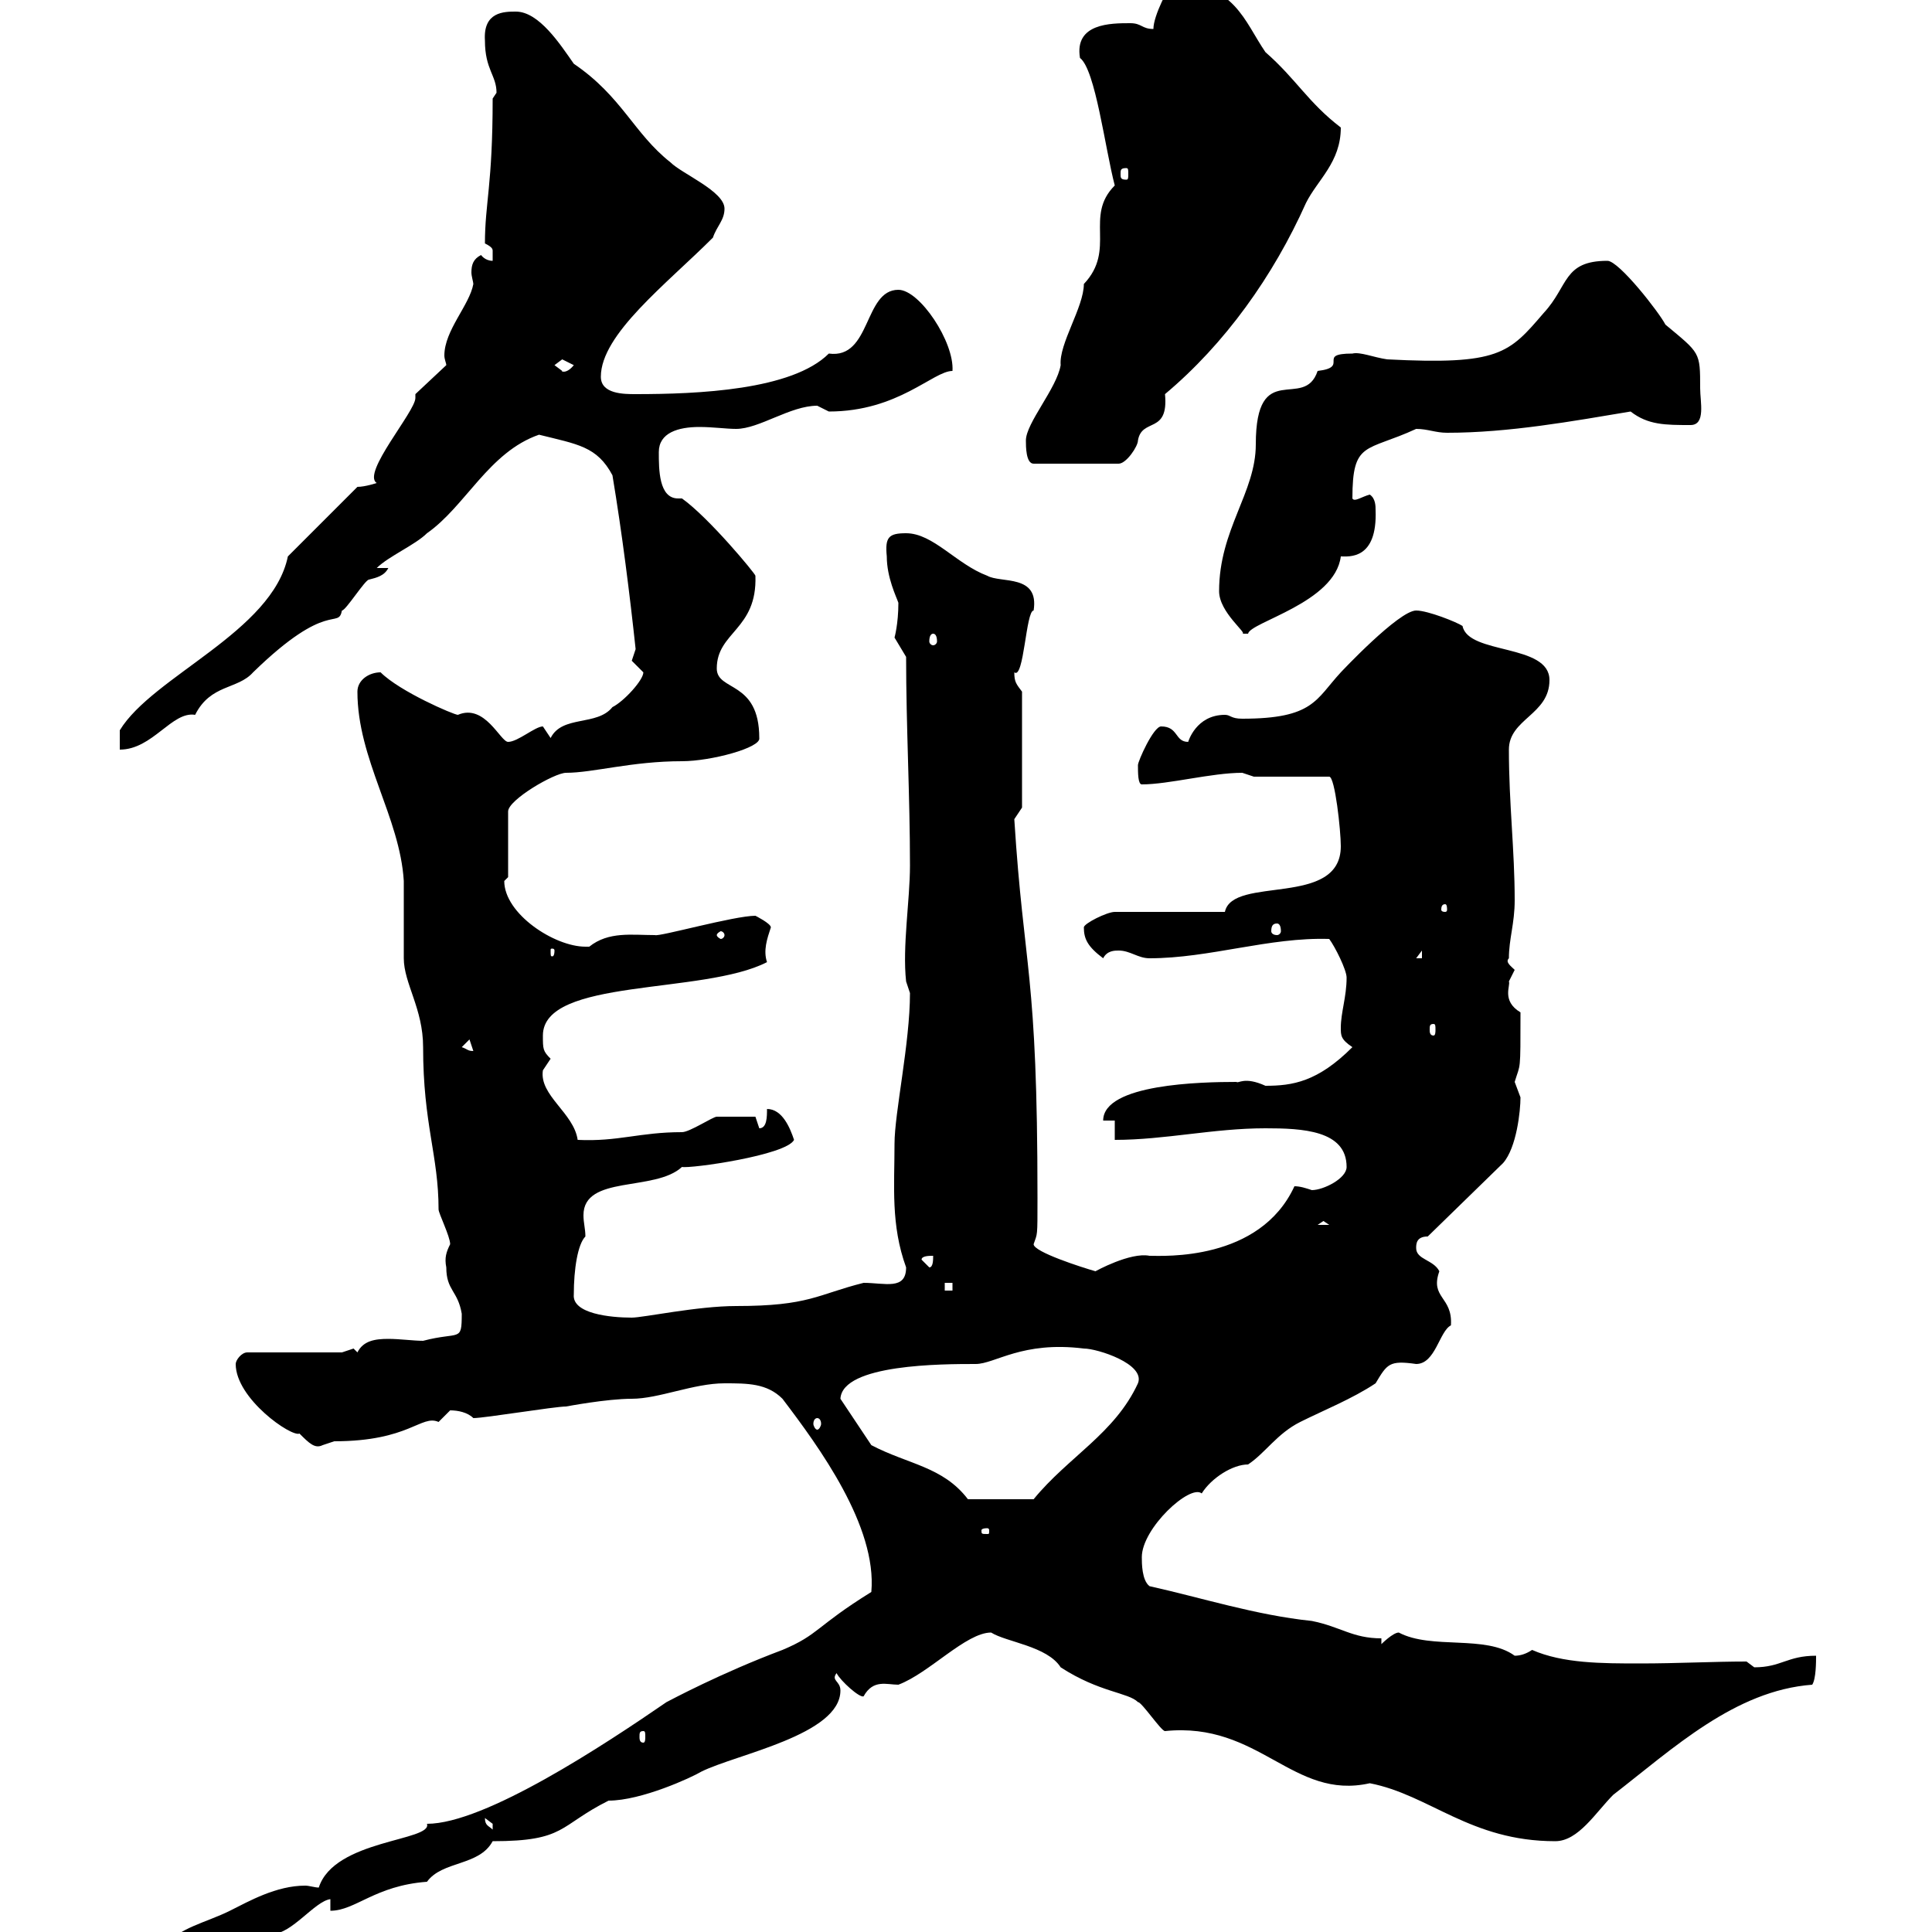 <svg xmlns="http://www.w3.org/2000/svg" xmlns:xlink="http://www.w3.org/1999/xlink" width="300" height="300"><path d="M25.80 302.10C25.80 302.10 27.60 303.90 27.60 303.90C33.90 303.90 34.80 300.60 42.30 300.30C45.30 300.30 48.90 295.20 51.30 294.90L51.30 296.70C55.20 296.70 58.20 292.80 66.30 292.20C68.70 288.90 74.40 289.80 76.50 285.90C87.90 285.90 86.70 283.50 94.50 279.60C99.60 279.60 107.40 276 108.90 275.10C114.30 272.40 130.50 269.40 130.50 262.50C130.50 261 129 261 129.90 259.80C130.50 261 133.50 263.70 134.10 263.40C135.60 260.70 137.70 261.60 139.50 261.60C144.30 259.80 150 253.50 153.90 253.50C156.30 255 162.60 255.60 164.70 258.90C170.70 262.80 175.20 262.80 176.70 264.30C177.30 264.30 180.30 268.80 180.90 268.80C195.60 267.30 200.70 279.60 212.70 276.90C222 278.70 228.30 285.90 241.50 285.90C245.10 285.90 247.80 281.40 250.50 278.70C259.80 271.50 269.40 262.50 281.40 261.60C282 260.70 282 258 282 257.10C277.50 257.10 276.60 258.90 272.40 258.90C272.40 258.90 271.20 258 271.20 258C266.10 258 260.40 258.30 254.70 258.30C248.70 258.30 242.70 258.30 237.90 256.20C237 256.80 236.10 257.10 235.20 257.10C230.70 253.80 222.30 256.20 217.20 253.50C216.30 253.50 214.50 255.30 214.50 255.30L214.50 254.40C210 254.40 208.20 252.60 203.70 251.70C195 250.80 186.60 248.10 178.50 246.30C177.30 245.40 177.30 242.70 177.30 241.80C177.30 237.30 184.80 230.40 186.60 231.90C188.10 229.50 191.40 227.40 193.80 227.40C196.50 225.60 198.30 222.60 201.90 220.80C205.50 219 210 217.20 213.60 214.80C215.40 211.80 215.70 211.20 219.90 211.80C222.90 211.80 223.50 206.70 225.30 205.80C225.60 201.30 222 201.60 223.50 197.40C222.60 195.60 219.90 195.60 219.90 193.80C219.90 193.20 219.90 192 221.70 192L233.40 180.60C235.50 178.20 236.10 172.50 236.10 170.40C236.10 170.40 235.20 168 235.20 168C236.10 165 236.10 166.80 236.10 157.20C233.10 155.40 234.60 153 234.30 152.40C234.30 152.40 235.20 150.60 235.20 150.60C234.60 150 233.70 149.40 234.30 148.80C234.30 145.80 235.20 143.40 235.20 139.80C235.20 132 234.30 124.80 234.30 116.40C234.30 111.60 240.60 111 240.60 105.60C240.60 99.90 228 101.70 227.10 97.20C226.20 96.60 221.70 94.80 219.90 94.80C217.20 94.80 208.20 104.40 208.20 104.40C204.30 108.60 204 111.60 192.90 111.60C191.10 111.60 191.10 111 190.20 111C185.70 111 184.50 115.20 184.50 115.20C182.40 115.20 183 112.80 180.30 112.80C179.10 112.80 176.70 118.20 176.70 118.80C176.70 120 176.70 121.80 177.30 121.80C181.50 121.80 188.10 120 192.90 120C192.90 120 194.70 120.60 194.70 120.60L206.40 120.60C207.30 120.60 208.20 129 208.20 131.40C208.20 141 191.40 135.90 190.20 141.60L173.10 141.60C171.90 141.60 168.30 143.40 168.30 144C168.30 145.80 168.90 147 171.30 148.80C171.90 147.60 173.10 147.60 173.70 147.60C175.50 147.60 176.70 148.80 178.50 148.80C187.80 148.80 197.10 145.50 206.40 145.80C207.30 147 209.10 150.60 209.10 151.80C209.10 154.80 208.20 157.20 208.20 159.60C208.20 160.80 208.20 161.40 210 162.60C204.60 168 200.70 168.60 196.50 168.60C193.20 167.10 192.30 168.30 192 168C186.60 168 171.30 168.30 171.30 174L173.10 174L173.10 177C180.90 177 188.40 175.20 196.50 175.20C202.20 175.20 209.10 175.50 209.10 181.20C209.10 183 205.50 184.80 203.70 184.80C202.80 184.50 201.90 184.20 201 184.20C195.60 195.90 180.60 195 178.50 195C175.50 194.40 170.10 197.40 170.10 197.40C168 196.80 160.50 194.40 160.50 193.20C161.10 191.40 161.10 192.30 161.10 186C161.10 150.60 159 150.90 157.50 127.20C157.50 127.20 158.70 125.40 158.70 125.40L158.70 107.40C157.80 106.20 157.50 105.90 157.50 104.40C159 105.60 159.30 94.80 160.50 94.80C161.40 89.10 155.40 90.60 153.30 89.40C148.50 87.60 144.90 82.80 140.70 82.80C138 82.80 137.40 83.40 137.70 86.40C137.70 89.70 139.20 92.70 139.50 93.60C139.50 96.90 138.90 99 138.90 99C138.90 99 140.70 102 140.70 102C140.70 112.80 141.30 123.60 141.30 134.40C141.30 139.80 140.10 147 140.70 152.40C140.70 152.40 141.30 154.20 141.30 154.20C141.30 162 138.90 172.80 138.90 177.60C138.90 184.20 138.30 190.20 140.70 196.80C140.70 200.40 137.40 199.20 134.10 199.20C126.90 201 125.70 202.80 114.30 202.80C108.30 202.80 99.90 204.60 98.10 204.60C94.80 204.60 88.80 204 89.10 201C89.10 197.10 89.70 193.20 90.90 192C90.90 190.80 90.60 189.90 90.60 188.70C90.60 182.40 101.70 185.10 105.90 181.20C107.10 181.50 122.10 179.40 123.30 177C122.70 175.20 121.50 172.20 119.10 172.20C119.10 173.40 119.10 175.20 117.90 175.20L117.30 173.40C115.80 173.40 112.20 173.40 111.30 173.40C110.70 173.40 107.10 175.80 105.90 175.80C99.30 175.80 96 177.30 89.70 177C89.10 172.80 83.70 170.10 84.30 166.20C84.30 166.20 85.50 164.40 85.50 164.40C84.30 163.20 84.30 162.90 84.30 160.80C84.30 151.80 109.20 154.50 119.10 149.40C118.50 147.60 119.10 145.80 119.70 144C119.70 143.40 117.30 142.20 117.30 142.20C114 142.20 102.30 145.50 101.70 145.20C98.10 145.20 94.50 144.60 91.50 147C91.20 147 90.90 147 90.90 147C86.10 147 78.30 141.90 78.30 136.80C78.30 136.80 78.90 136.20 78.90 136.20L78.90 126C78.90 124.20 86.10 120 87.90 120C92.10 120 98.10 118.20 105.90 118.20C110.40 118.20 118.20 116.10 117.90 114.60C117.90 105.60 111.30 107.40 111.30 103.80C111.30 98.10 117.60 97.80 117.30 89.40C117.30 89.10 110.10 80.40 105.90 77.40C105.60 77.40 105.30 77.40 105.30 77.40C102.30 77.40 102.30 72.90 102.30 70.20C102.30 67.20 105.30 66.30 108.60 66.30C110.70 66.30 112.80 66.60 114.30 66.60C117.90 66.60 122.70 63 126.90 63C126.90 63 128.70 63.90 128.70 63.90C139.50 63.90 144.90 57.60 147.90 57.60C148.20 53.10 142.80 45 139.50 45C134.10 45 135.30 55.80 128.70 54.90C123 60.60 108.30 61.20 98.70 61.20C96.90 61.20 93.30 61.20 93.30 58.50C93.30 51.90 103.50 44.10 110.70 36.90C111.30 35.10 112.50 34.20 112.50 32.40C112.50 29.70 105.90 27 104.10 25.20C98.40 20.70 96.60 15 89.10 9.90C87 6.90 83.70 1.80 80.10 1.80C78.30 1.80 75 1.80 75.30 6.30C75.30 10.80 77.10 11.70 77.10 14.40C77.10 14.40 76.50 15.30 76.50 15.30C76.50 28.80 75.30 31.50 75.30 37.80C76.50 38.40 76.50 38.70 76.50 39C76.50 39.30 76.50 39.60 76.50 40.50C75.30 40.50 74.70 39.60 74.70 39.60C73.50 40.20 73.20 41.10 73.20 42.30C73.20 42.90 73.50 43.80 73.50 44.10C72.90 47.40 69 51.30 69 55.20C69 55.80 69.30 56.40 69.30 56.70L64.50 61.20C64.50 61.20 64.50 61.80 64.50 61.80C64.50 63.90 56.10 73.50 58.50 75C58.50 75 56.70 75.60 55.50 75.60L44.70 86.40C42.30 98.10 23.70 105 18.60 113.40L18.60 116.40C23.70 116.40 26.70 110.40 30.30 111C32.70 106.20 36.90 107.10 39.30 104.40C51 93 52.50 97.80 53.10 94.80C53.70 94.80 56.70 90 57.30 90C58.50 89.70 59.70 89.40 60.30 88.20L58.50 88.20C60.30 86.40 64.50 84.60 66.30 82.80C72.30 78.60 75.90 70.20 83.70 67.50C89.70 69 92.70 69.30 95.10 73.80C96.60 82.80 97.80 92.40 98.70 100.80C98.70 100.80 98.10 102.60 98.10 102.60C98.10 102.60 99.90 104.40 99.90 104.40C99.90 105.60 96.90 108.90 95.10 109.80C92.70 112.80 87.30 111 85.50 114.60C85.50 114.60 84.30 112.80 84.30 112.80C83.10 112.80 80.40 115.20 78.90 115.20C77.70 115.20 75.30 109.20 71.10 111C70.50 111 62.10 107.40 59.10 104.40C57.30 104.40 55.50 105.60 55.50 107.40C55.50 117.90 62.10 126.90 62.70 136.80C62.70 138.60 62.70 147 62.70 148.80C62.70 152.70 65.70 156.60 65.70 162.60C65.70 174.60 68.10 179.40 68.10 187.80C68.10 188.40 69.90 192 69.90 193.20C69.30 194.40 69 195.30 69.30 196.80C69.30 200.40 71.10 200.40 71.70 204C71.70 208.50 71.40 206.70 65.70 208.20C64.20 208.20 62.10 207.90 60.30 207.90C58.20 207.90 56.40 208.20 55.50 210C55.50 210 54.90 209.40 54.90 209.40C54.90 209.40 53.10 210 53.10 210L38.40 210C37.50 210 36.60 211.20 36.60 211.80C36.60 217.20 45.30 223.20 46.50 222.60C48 224.10 48.90 225 50.10 224.40C50.10 224.40 51.90 223.80 51.90 223.80C63.60 223.80 65.40 219.60 68.10 220.80C68.10 220.80 69.90 219 69.90 219C71.10 219 72.60 219.30 73.50 220.20C75.30 220.20 86.10 218.40 87.90 218.40C87.90 218.40 94.20 217.20 98.10 217.20C102.30 217.20 107.70 214.80 112.50 214.80C116.10 214.80 119.10 214.80 121.50 217.20C127.20 224.70 136.20 237 135.30 247.20C126.60 252.60 127.20 253.80 121.50 256.20C111.90 259.80 104.10 264 103.50 264.30C93.90 270.90 75.30 283.20 66.30 283.20C67.20 285.90 51.90 285.60 49.50 293.10C48.90 293.10 48 292.80 47.40 292.80C42.90 292.80 38.70 295.20 35.70 296.70C32.10 298.50 27.60 299.40 25.80 302.10ZM75.30 282.30C75.30 282.30 76.50 283.20 76.50 283.20C76.50 284.10 76.50 284.10 76.50 284.10C75.90 283.50 75.30 283.50 75.30 282.30ZM99.90 268.80C100.20 268.80 100.20 269.10 100.20 269.70C100.20 270 100.20 270.60 99.90 270.60C99.30 270.60 99.30 270 99.30 269.70C99.30 269.10 99.30 268.80 99.90 268.80ZM153.30 237.30C153.60 237.30 153.60 237.60 153.60 237.60C153.60 238.20 153.60 238.20 153.30 238.20C152.40 238.20 152.40 238.20 152.40 237.60C152.40 237.60 152.40 237.30 153.30 237.30ZM135.30 224.40L130.50 217.20C130.80 211.80 146.40 211.80 151.50 211.80C154.50 211.80 158.70 208.20 168.30 209.40C170.40 209.40 177.90 211.80 176.70 214.80C173.10 222.60 165.90 226.20 160.50 232.80L150.30 232.80C146.40 227.70 141 227.40 135.30 224.40ZM126.90 220.20C127.20 220.20 127.50 220.50 127.50 221.10C127.50 221.40 127.20 222 126.90 222C126.60 222 126.30 221.40 126.30 221.10C126.30 220.50 126.60 220.20 126.90 220.20ZM146.70 199.20L147.90 199.20L147.90 200.40L146.70 200.40ZM143.10 195.60C143.10 195 144.30 195 144.90 195C144.90 195.60 144.90 196.80 144.30 196.80ZM205.50 189.60L206.40 190.20L204.60 190.20ZM71.70 162.60L72.90 161.40L73.50 163.20C72.60 163.20 72.60 162.90 71.70 162.60ZM222.60 159C222.90 159 222.90 159.30 222.90 159.90C222.90 160.20 222.90 160.80 222.60 160.80C222 160.80 222 160.20 222 159.90C222 159.30 222 159 222.60 159ZM220.80 147.60L220.80 148.80L219.90 148.80ZM86.10 147.60C86.10 148.50 85.80 148.50 85.80 148.50C85.50 148.50 85.50 148.50 85.50 147.60C85.50 147.30 85.50 147.30 85.80 147.30C85.80 147.30 86.10 147.30 86.10 147.60ZM112.50 145.20C112.50 145.50 112.20 145.80 111.90 145.80C111.90 145.80 111.30 145.50 111.30 145.20C111.30 144.90 111.90 144.60 111.90 144.60C112.20 144.60 112.50 144.90 112.50 145.20ZM198.30 143.40C198.60 143.40 198.90 143.70 198.90 144.60C198.90 144.90 198.60 145.20 198.30 145.20C197.70 145.20 197.40 144.90 197.40 144.60C197.40 143.70 197.70 143.40 198.30 143.40ZM224.40 140.40C224.70 140.40 224.70 141 224.70 141.30C224.70 141.30 224.70 141.60 224.40 141.60C223.80 141.60 223.80 141.30 223.80 141.30C223.80 141 223.80 140.40 224.40 140.40ZM144.90 98.40C145.20 98.40 145.50 98.70 145.50 99.60C145.50 99.90 145.20 100.20 144.90 100.20C144.60 100.20 144.30 99.90 144.30 99.60C144.30 98.70 144.60 98.40 144.90 98.40ZM189.30 91.80C189.30 95.10 193.80 98.40 192.90 98.40C192.90 98.40 192.90 98.40 193.80 98.40C194.10 96.60 207.30 93.60 208.20 86.40C209.40 86.40 213.90 87 213.60 79.20C213.60 78.60 213.60 77.40 212.70 76.80C211.50 77.10 210.30 78 210 77.40C210 68.40 212.10 70.20 219.90 66.60C221.70 66.60 222.90 67.20 224.70 67.20C234.30 67.20 244.20 65.40 253.20 63.90C255.90 66 258.60 66 262.50 66C264.90 66 264 62.40 264 60.30C264 54.60 264 54.90 258.60 50.40C257.70 48.60 251.40 40.50 249.60 40.50C242.70 40.50 243.60 44.40 239.70 48.60C234.30 54.90 232.80 56.70 215.40 55.80C213.30 55.50 211.20 54.60 210 54.90C204.30 54.90 209.70 57 204.60 57.60C202.50 63.90 195 55.50 195 69C195 76.50 189.30 82.20 189.30 91.80ZM159.30 68.40C159.30 69.30 159.30 72 160.50 72L173.70 72C174.90 72 176.70 69.30 176.70 68.40C177.30 64.80 181.50 67.50 180.90 61.20C190.20 53.40 197.70 42.90 202.80 31.50C204.60 27.90 208.20 25.20 208.20 19.80C203.10 15.90 201.30 12.30 196.50 8.10C193.20 3.30 191.70-2.70 182.10-2.70C181.50-2.10 179.10 2.40 179.10 4.50C177.30 4.50 177.30 3.60 175.50 3.60C172.50 3.60 166.80 3.60 167.70 9C170.10 10.80 171.60 23.10 173.10 28.80C168.30 33.60 173.40 38.70 168.30 44.10C168.30 47.70 164.40 53.40 164.70 56.70C164.10 60.30 159.30 65.70 159.30 68.40ZM86.10 56.70C86.10 56.70 87.30 55.80 87.30 55.80C87.30 55.80 89.10 56.70 89.10 56.70C87.90 58.20 87 57.60 87.30 57.60C87.30 57.60 86.10 56.70 86.10 56.70ZM174.90 26.10C175.20 26.10 175.20 26.40 175.20 27C175.20 27.60 175.20 27.90 174.90 27.90C174 27.90 174 27.60 174 27C174 26.40 174 26.10 174.90 26.10Z"/></svg>